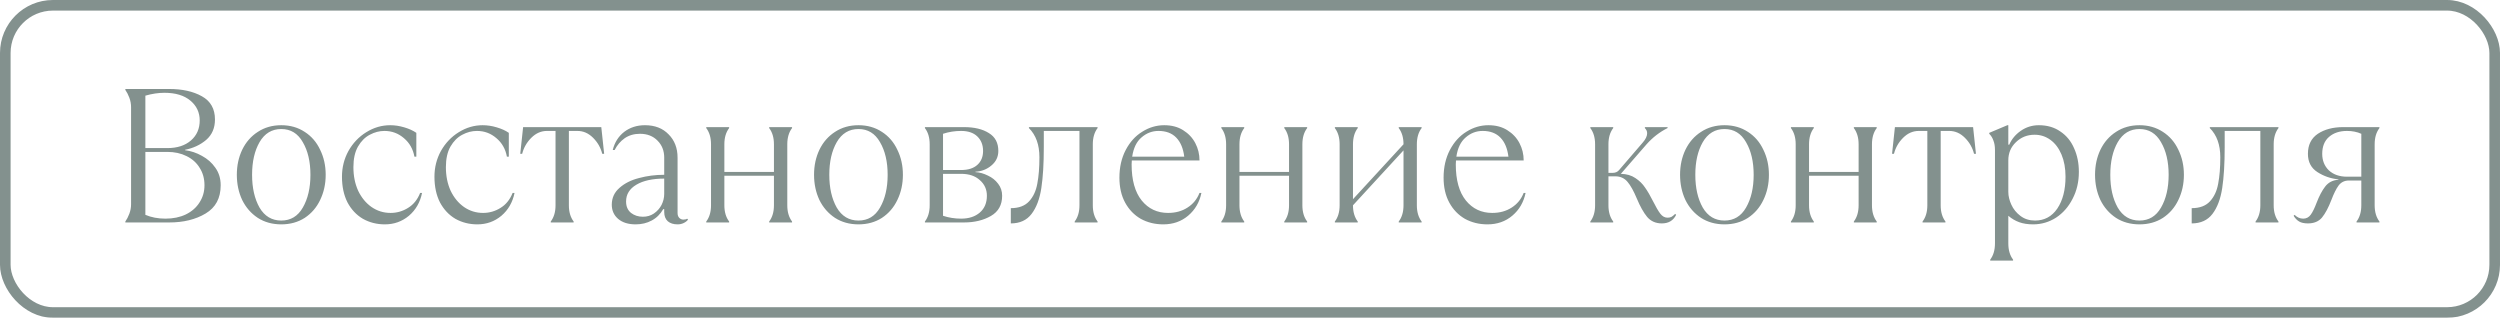 <?xml version="1.0" encoding="UTF-8"?> <svg xmlns="http://www.w3.org/2000/svg" width="236" height="30" viewBox="0 0 236 30" fill="none"> <g opacity="0.55"> <path d="M11.833 20.91C11.977 20.706 12.103 20.46 12.211 20.172C12.319 19.884 12.373 19.59 12.373 19.29V10.11C12.373 9.81 12.319 9.516 12.211 9.228C12.103 8.94 11.977 8.694 11.833 8.49V8.4H15.973C17.209 8.4 18.235 8.628 19.051 9.084C19.879 9.54 20.293 10.272 20.293 11.28C20.293 12.084 20.017 12.726 19.465 13.206C18.913 13.674 18.247 13.986 17.467 14.142V14.178C18.031 14.25 18.565 14.43 19.069 14.718C19.585 14.994 20.005 15.366 20.329 15.834C20.665 16.302 20.833 16.854 20.833 17.49C20.833 18.702 20.359 19.59 19.411 20.154C18.475 20.718 17.329 21 15.973 21H11.833V20.91ZM15.793 13.98C16.729 13.98 17.473 13.74 18.025 13.26C18.577 12.78 18.853 12.15 18.853 11.37C18.853 10.614 18.559 9.99 17.971 9.498C17.383 9.006 16.567 8.76 15.523 8.76C14.947 8.76 14.347 8.85 13.723 9.03V13.98H15.793ZM15.613 20.64C16.345 20.64 16.987 20.508 17.539 20.244C18.103 19.968 18.535 19.59 18.835 19.11C19.147 18.63 19.303 18.09 19.303 17.49C19.303 16.866 19.153 16.32 18.853 15.852C18.565 15.372 18.151 15 17.611 14.736C17.083 14.472 16.477 14.34 15.793 14.34H13.723V20.28C14.287 20.52 14.917 20.64 15.613 20.64ZM26.551 21.18C25.711 21.18 24.973 20.976 24.337 20.568C23.701 20.148 23.209 19.584 22.861 18.876C22.525 18.156 22.357 17.364 22.357 16.5C22.357 15.636 22.525 14.85 22.861 14.142C23.209 13.422 23.701 12.858 24.337 12.45C24.973 12.03 25.711 11.82 26.551 11.82C27.391 11.82 28.129 12.03 28.765 12.45C29.401 12.858 29.887 13.422 30.223 14.142C30.571 14.85 30.745 15.636 30.745 16.5C30.745 17.364 30.571 18.156 30.223 18.876C29.887 19.584 29.401 20.148 28.765 20.568C28.129 20.976 27.391 21.18 26.551 21.18ZM26.551 20.82C27.439 20.82 28.117 20.412 28.585 19.596C29.065 18.768 29.305 17.736 29.305 16.5C29.305 15.264 29.065 14.238 28.585 13.422C28.117 12.594 27.439 12.18 26.551 12.18C25.663 12.18 24.979 12.594 24.499 13.422C24.031 14.238 23.797 15.264 23.797 16.5C23.797 17.736 24.031 18.768 24.499 19.596C24.979 20.412 25.663 20.82 26.551 20.82ZM36.332 21.18C35.576 21.18 34.886 21.006 34.262 20.658C33.65 20.298 33.164 19.782 32.804 19.11C32.456 18.426 32.282 17.616 32.282 16.68C32.282 15.804 32.486 14.994 32.894 14.25C33.314 13.506 33.872 12.918 34.568 12.486C35.276 12.042 36.032 11.82 36.836 11.82C37.268 11.82 37.706 11.886 38.15 12.018C38.606 12.15 38.99 12.324 39.302 12.54V14.79H39.122C38.99 14.07 38.66 13.488 38.132 13.044C37.604 12.588 36.992 12.36 36.296 12.36C35.816 12.36 35.354 12.48 34.91 12.72C34.466 12.948 34.094 13.32 33.794 13.836C33.506 14.34 33.362 14.988 33.362 15.78C33.362 16.608 33.512 17.352 33.812 18.012C34.124 18.66 34.544 19.17 35.072 19.542C35.612 19.914 36.212 20.1 36.872 20.1C37.46 20.1 38.006 19.944 38.51 19.632C39.026 19.32 39.41 18.846 39.662 18.21H39.842C39.662 19.098 39.248 19.818 38.6 20.37C37.952 20.91 37.196 21.18 36.332 21.18ZM45.062 21.18C44.306 21.18 43.616 21.006 42.992 20.658C42.38 20.298 41.894 19.782 41.534 19.11C41.186 18.426 41.012 17.616 41.012 16.68C41.012 15.804 41.216 14.994 41.624 14.25C42.044 13.506 42.602 12.918 43.298 12.486C44.006 12.042 44.762 11.82 45.566 11.82C45.998 11.82 46.436 11.886 46.88 12.018C47.336 12.15 47.72 12.324 48.032 12.54V14.79H47.852C47.72 14.07 47.39 13.488 46.862 13.044C46.334 12.588 45.722 12.36 45.026 12.36C44.546 12.36 44.084 12.48 43.64 12.72C43.196 12.948 42.824 13.32 42.524 13.836C42.236 14.34 42.092 14.988 42.092 15.78C42.092 16.608 42.242 17.352 42.542 18.012C42.854 18.66 43.274 19.17 43.802 19.542C44.342 19.914 44.942 20.1 45.602 20.1C46.19 20.1 46.736 19.944 47.24 19.632C47.756 19.32 48.14 18.846 48.392 18.21H48.572C48.392 19.098 47.978 19.818 47.33 20.37C46.682 20.91 45.926 21.18 45.062 21.18ZM51.992 20.91C52.292 20.514 52.442 20.004 52.442 19.38V12.36H51.632C51.08 12.36 50.588 12.576 50.156 13.008C49.724 13.44 49.436 13.944 49.292 14.52H49.112L49.382 12H56.762L57.032 14.52H56.852C56.708 13.944 56.42 13.44 55.988 13.008C55.556 12.576 55.064 12.36 54.512 12.36H53.702V19.38C53.702 20.004 53.852 20.514 54.152 20.91V21H51.992V20.91ZM64.952 20.73C64.856 20.862 64.718 20.97 64.538 21.054C64.37 21.138 64.178 21.18 63.962 21.18C63.578 21.18 63.272 21.084 63.044 20.892C62.816 20.688 62.702 20.394 62.702 20.01V19.74H62.612C62.336 20.22 61.97 20.58 61.514 20.82C61.07 21.06 60.566 21.18 60.002 21.18C59.306 21.18 58.754 21.006 58.346 20.658C57.95 20.31 57.752 19.866 57.752 19.326C57.752 18.69 57.992 18.162 58.472 17.742C58.952 17.31 59.57 16.998 60.326 16.806C61.082 16.602 61.874 16.5 62.702 16.5V14.88C62.702 14.232 62.492 13.698 62.072 13.278C61.652 12.846 61.1 12.63 60.416 12.63C59.864 12.63 59.384 12.768 58.976 13.044C58.58 13.32 58.262 13.692 58.022 14.16H57.842C58.022 13.44 58.382 12.87 58.922 12.45C59.474 12.03 60.128 11.82 60.884 11.82C61.82 11.82 62.564 12.108 63.116 12.684C63.68 13.248 63.962 13.98 63.962 14.88V20.1C63.962 20.304 64.016 20.46 64.124 20.568C64.232 20.676 64.358 20.73 64.502 20.73C64.682 20.73 64.802 20.7 64.862 20.64L64.952 20.73ZM60.686 20.46C61.082 20.46 61.43 20.358 61.73 20.154C62.042 19.938 62.282 19.668 62.45 19.344C62.618 19.008 62.702 18.66 62.702 18.3V16.86C61.598 16.86 60.722 17.052 60.074 17.436C59.426 17.82 59.102 18.348 59.102 19.02C59.102 19.488 59.258 19.848 59.57 20.1C59.882 20.34 60.254 20.46 60.686 20.46ZM66.67 20.91C66.97 20.514 67.12 20.004 67.12 19.38V13.62C67.12 12.996 66.97 12.486 66.67 12.09V12H68.83V12.09C68.53 12.486 68.38 12.996 68.38 13.62V16.23H73.06V13.62C73.06 12.996 72.91 12.486 72.61 12.09V12H74.77V12.09C74.47 12.486 74.32 12.996 74.32 13.62V19.38C74.32 20.004 74.47 20.514 74.77 20.91V21H72.61V20.91C72.91 20.514 73.06 20.004 73.06 19.38V16.59H68.38V19.38C68.38 20.004 68.53 20.514 68.83 20.91V21H66.67V20.91ZM81.04 21.18C80.2 21.18 79.462 20.976 78.826 20.568C78.19 20.148 77.698 19.584 77.35 18.876C77.014 18.156 76.846 17.364 76.846 16.5C76.846 15.636 77.014 14.85 77.35 14.142C77.698 13.422 78.19 12.858 78.826 12.45C79.462 12.03 80.2 11.82 81.04 11.82C81.88 11.82 82.618 12.03 83.254 12.45C83.89 12.858 84.376 13.422 84.712 14.142C85.06 14.85 85.234 15.636 85.234 16.5C85.234 17.364 85.06 18.156 84.712 18.876C84.376 19.584 83.89 20.148 83.254 20.568C82.618 20.976 81.88 21.18 81.04 21.18ZM81.04 20.82C81.928 20.82 82.606 20.412 83.074 19.596C83.554 18.768 83.794 17.736 83.794 16.5C83.794 15.264 83.554 14.238 83.074 13.422C82.606 12.594 81.928 12.18 81.04 12.18C80.152 12.18 79.468 12.594 78.988 13.422C78.52 14.238 78.286 15.264 78.286 16.5C78.286 17.736 78.52 18.768 78.988 19.596C79.468 20.412 80.152 20.82 81.04 20.82ZM87.312 20.91C87.612 20.514 87.762 20.004 87.762 19.38V13.62C87.762 12.996 87.612 12.486 87.312 12.09V12H91.002C91.974 12 92.754 12.186 93.342 12.558C93.942 12.918 94.242 13.482 94.242 14.25C94.242 14.802 94.026 15.258 93.594 15.618C93.174 15.978 92.67 16.176 92.082 16.212V16.248C92.478 16.272 92.868 16.38 93.252 16.572C93.648 16.752 93.972 17.01 94.224 17.346C94.476 17.67 94.602 18.048 94.602 18.48C94.602 19.344 94.248 19.98 93.54 20.388C92.832 20.796 91.986 21 91.002 21H87.312V20.91ZM90.732 16.05C91.392 16.05 91.902 15.888 92.262 15.564C92.622 15.24 92.802 14.802 92.802 14.25C92.802 13.686 92.622 13.23 92.262 12.882C91.902 12.534 91.392 12.36 90.732 12.36C90.132 12.36 89.562 12.45 89.022 12.63V16.05H90.732ZM90.732 20.64C91.464 20.64 92.052 20.448 92.496 20.064C92.94 19.68 93.162 19.152 93.162 18.48C93.162 17.88 92.94 17.388 92.496 17.004C92.064 16.608 91.476 16.41 90.732 16.41H89.022V20.37C89.562 20.55 90.132 20.64 90.732 20.64ZM95.421 19.65C96.177 19.65 96.753 19.434 97.149 19.002C97.545 18.57 97.803 18.012 97.923 17.328C98.055 16.644 98.121 15.816 98.121 14.844C98.121 13.668 97.791 12.75 97.131 12.09V12H103.611V12.09C103.311 12.486 103.161 12.996 103.161 13.62V19.38C103.161 20.004 103.311 20.514 103.611 20.91V21H101.451V20.91C101.751 20.514 101.901 20.004 101.901 19.38V12.36H98.535V13.908C98.535 15.456 98.457 16.74 98.301 17.76C98.145 18.78 97.839 19.59 97.383 20.19C96.927 20.79 96.273 21.09 95.421 21.09V19.65ZM113.413 18.21C113.233 19.086 112.819 19.8 112.171 20.352C111.523 20.904 110.737 21.18 109.813 21.18C109.033 21.18 108.325 21.006 107.689 20.658C107.065 20.298 106.573 19.788 106.213 19.128C105.853 18.468 105.673 17.682 105.673 16.77C105.673 15.786 105.871 14.916 106.267 14.16C106.663 13.404 107.185 12.828 107.833 12.432C108.481 12.024 109.171 11.82 109.903 11.82C110.599 11.82 111.193 11.976 111.685 12.288C112.189 12.6 112.573 13.008 112.837 13.512C113.101 14.016 113.233 14.562 113.233 15.15H106.843C106.831 15.234 106.825 15.36 106.825 15.528C106.825 17.004 107.143 18.138 107.779 18.93C108.415 19.71 109.243 20.1 110.263 20.1C110.971 20.1 111.583 19.932 112.099 19.596C112.627 19.26 113.005 18.798 113.233 18.21H113.413ZM109.363 12.36C108.763 12.36 108.229 12.564 107.761 12.972C107.293 13.368 106.999 13.974 106.879 14.79H111.793C111.697 14.01 111.445 13.41 111.037 12.99C110.629 12.57 110.071 12.36 109.363 12.36ZM115.295 20.91C115.595 20.514 115.745 20.004 115.745 19.38V13.62C115.745 12.996 115.595 12.486 115.295 12.09V12H117.455V12.09C117.155 12.486 117.005 12.996 117.005 13.62V16.23H121.685V13.62C121.685 12.996 121.535 12.486 121.235 12.09V12H123.395V12.09C123.095 12.486 122.945 12.996 122.945 13.62V19.38C122.945 20.004 123.095 20.514 123.395 20.91V21H121.235V20.91C121.535 20.514 121.685 20.004 121.685 19.38V16.59H117.005V19.38C117.005 20.004 117.155 20.514 117.455 20.91V21H115.295V20.91ZM126.011 20.91C126.311 20.514 126.461 20.004 126.461 19.38V13.62C126.461 12.996 126.311 12.486 126.011 12.09V12H128.171V12.09C127.871 12.486 127.721 12.996 127.721 13.62V18.804L132.491 13.62C132.491 12.996 132.341 12.486 132.041 12.09V12H134.201V12.09C133.901 12.486 133.751 12.996 133.751 13.62V19.38C133.751 20.004 133.901 20.514 134.201 20.91V21H132.041V20.91C132.341 20.514 132.491 20.004 132.491 19.38V14.196L127.721 19.38C127.721 20.004 127.871 20.514 128.171 20.91V21H126.011V20.91ZM144.015 18.21C143.835 19.086 143.421 19.8 142.773 20.352C142.125 20.904 141.339 21.18 140.415 21.18C139.635 21.18 138.927 21.006 138.291 20.658C137.667 20.298 137.175 19.788 136.815 19.128C136.455 18.468 136.275 17.682 136.275 16.77C136.275 15.786 136.473 14.916 136.869 14.16C137.265 13.404 137.787 12.828 138.435 12.432C139.083 12.024 139.773 11.82 140.505 11.82C141.201 11.82 141.795 11.976 142.287 12.288C142.791 12.6 143.175 13.008 143.439 13.512C143.703 14.016 143.835 14.562 143.835 15.15H137.445C137.433 15.234 137.427 15.36 137.427 15.528C137.427 17.004 137.745 18.138 138.381 18.93C139.017 19.71 139.845 20.1 140.865 20.1C141.573 20.1 142.185 19.932 142.701 19.596C143.229 19.26 143.607 18.798 143.835 18.21H144.015ZM139.965 12.36C139.365 12.36 138.831 12.564 138.363 12.972C137.895 13.368 137.601 13.974 137.481 14.79H142.395C142.299 14.01 142.047 13.41 141.639 12.99C141.231 12.57 140.673 12.36 139.965 12.36ZM156.877 21.09C156.301 21.09 155.839 20.886 155.491 20.478C155.155 20.07 154.831 19.494 154.519 18.75C154.219 18.03 153.925 17.502 153.637 17.166C153.349 16.818 152.959 16.644 152.467 16.644H151.837V19.38C151.837 20.004 151.987 20.514 152.287 20.91V21H150.127V20.91C150.427 20.514 150.577 20.004 150.577 19.38V13.62C150.577 12.996 150.427 12.486 150.127 12.09V12H152.287V12.09C151.987 12.486 151.837 12.996 151.837 13.62V16.32H152.215C152.491 16.32 152.701 16.23 152.845 16.05L155.059 13.476C155.347 13.152 155.491 12.852 155.491 12.576C155.491 12.396 155.419 12.234 155.275 12.09V12H157.417V12.09C156.673 12.462 156.013 12.972 155.437 13.62L153.007 16.41C153.547 16.422 154.003 16.554 154.375 16.806C154.759 17.058 155.065 17.358 155.293 17.706C155.533 18.042 155.785 18.474 156.049 19.002C156.313 19.53 156.541 19.92 156.733 20.172C156.925 20.424 157.153 20.55 157.417 20.55C157.549 20.55 157.669 20.526 157.777 20.478C157.885 20.418 158.005 20.322 158.137 20.19L158.227 20.28C157.963 20.82 157.513 21.09 156.877 21.09ZM162.792 21.18C161.952 21.18 161.214 20.976 160.578 20.568C159.942 20.148 159.45 19.584 159.102 18.876C158.766 18.156 158.598 17.364 158.598 16.5C158.598 15.636 158.766 14.85 159.102 14.142C159.45 13.422 159.942 12.858 160.578 12.45C161.214 12.03 161.952 11.82 162.792 11.82C163.632 11.82 164.37 12.03 165.006 12.45C165.642 12.858 166.128 13.422 166.464 14.142C166.812 14.85 166.986 15.636 166.986 16.5C166.986 17.364 166.812 18.156 166.464 18.876C166.128 19.584 165.642 20.148 165.006 20.568C164.37 20.976 163.632 21.18 162.792 21.18ZM162.792 20.82C163.68 20.82 164.358 20.412 164.826 19.596C165.306 18.768 165.546 17.736 165.546 16.5C165.546 15.264 165.306 14.238 164.826 13.422C164.358 12.594 163.68 12.18 162.792 12.18C161.904 12.18 161.22 12.594 160.74 13.422C160.272 14.238 160.038 15.264 160.038 16.5C160.038 17.736 160.272 18.768 160.74 19.596C161.22 20.412 161.904 20.82 162.792 20.82ZM169.063 20.91C169.363 20.514 169.513 20.004 169.513 19.38V13.62C169.513 12.996 169.363 12.486 169.063 12.09V12H171.223V12.09C170.923 12.486 170.773 12.996 170.773 13.62V16.23H175.453V13.62C175.453 12.996 175.303 12.486 175.003 12.09V12H177.163V12.09C176.863 12.486 176.713 12.996 176.713 13.62V19.38C176.713 20.004 176.863 20.514 177.163 20.91V21H175.003V20.91C175.303 20.514 175.453 20.004 175.453 19.38V16.59H170.773V19.38C170.773 20.004 170.923 20.514 171.223 20.91V21H169.063V20.91ZM181.49 20.91C181.79 20.514 181.94 20.004 181.94 19.38V12.36H181.13C180.578 12.36 180.086 12.576 179.654 13.008C179.222 13.44 178.934 13.944 178.79 14.52H178.61L178.88 12H186.26L186.53 14.52H186.35C186.206 13.944 185.918 13.44 185.486 13.008C185.054 12.576 184.562 12.36 184.01 12.36H183.2V19.38C183.2 20.004 183.35 20.514 183.65 20.91V21H181.49V20.91ZM187.875 24.51C188.175 24.114 188.325 23.604 188.325 22.98V14.16C188.325 13.812 188.277 13.518 188.181 13.278C188.097 13.026 187.965 12.81 187.785 12.63V12.54L189.495 11.82H189.585V13.656H189.675C189.903 13.128 190.269 12.69 190.773 12.342C191.277 11.994 191.841 11.82 192.465 11.82C193.257 11.82 193.935 12.018 194.499 12.414C195.075 12.798 195.507 13.326 195.795 13.998C196.095 14.658 196.245 15.402 196.245 16.23C196.245 17.166 196.047 18.012 195.651 18.768C195.267 19.524 194.745 20.118 194.085 20.55C193.425 20.97 192.705 21.18 191.925 21.18C191.433 21.18 191.001 21.114 190.629 20.982C190.257 20.85 189.909 20.646 189.585 20.37V22.98C189.585 23.604 189.735 24.114 190.035 24.51V24.6H187.875V24.51ZM192.105 20.82C192.993 20.82 193.695 20.442 194.211 19.686C194.727 18.918 194.985 17.916 194.985 16.68C194.985 15.888 194.859 15.192 194.607 14.592C194.355 13.992 194.007 13.53 193.563 13.206C193.119 12.882 192.621 12.72 192.069 12.72C191.373 12.72 190.785 12.954 190.305 13.422C189.825 13.878 189.585 14.448 189.585 15.132V18.12C189.585 18.504 189.681 18.906 189.873 19.326C190.065 19.746 190.353 20.1 190.737 20.388C191.121 20.676 191.577 20.82 192.105 20.82ZM201.966 21.18C201.126 21.18 200.388 20.976 199.752 20.568C199.116 20.148 198.624 19.584 198.276 18.876C197.94 18.156 197.772 17.364 197.772 16.5C197.772 15.636 197.94 14.85 198.276 14.142C198.624 13.422 199.116 12.858 199.752 12.45C200.388 12.03 201.126 11.82 201.966 11.82C202.806 11.82 203.544 12.03 204.18 12.45C204.816 12.858 205.302 13.422 205.638 14.142C205.986 14.85 206.16 15.636 206.16 16.5C206.16 17.364 205.986 18.156 205.638 18.876C205.302 19.584 204.816 20.148 204.18 20.568C203.544 20.976 202.806 21.18 201.966 21.18ZM201.966 20.82C202.854 20.82 203.532 20.412 204 19.596C204.48 18.768 204.72 17.736 204.72 16.5C204.72 15.264 204.48 14.238 204 13.422C203.532 12.594 202.854 12.18 201.966 12.18C201.078 12.18 200.394 12.594 199.914 13.422C199.446 14.238 199.212 15.264 199.212 16.5C199.212 17.736 199.446 18.768 199.914 19.596C200.394 20.412 201.078 20.82 201.966 20.82ZM206.896 19.65C207.652 19.65 208.228 19.434 208.624 19.002C209.02 18.57 209.278 18.012 209.398 17.328C209.53 16.644 209.596 15.816 209.596 14.844C209.596 13.668 209.266 12.75 208.606 12.09V12H215.086V12.09C214.786 12.486 214.636 12.996 214.636 13.62V19.38C214.636 20.004 214.786 20.514 215.086 20.91V21H212.926V20.91C213.226 20.514 213.376 20.004 213.376 19.38V12.36H210.01V13.908C210.01 15.456 209.932 16.74 209.776 17.76C209.62 18.78 209.314 19.59 208.858 20.19C208.402 20.79 207.748 21.09 206.896 21.09V19.65ZM217.868 21.09C217.52 21.09 217.244 21.03 217.04 20.91C216.836 20.79 216.662 20.61 216.518 20.37L216.608 20.28C216.848 20.52 217.118 20.64 217.418 20.64C217.718 20.64 217.958 20.514 218.138 20.262C218.318 20.01 218.498 19.644 218.678 19.164C218.93 18.504 219.206 17.982 219.506 17.598C219.806 17.214 220.22 17.004 220.748 16.968V16.932C220.028 16.86 219.368 16.632 218.768 16.248C218.168 15.864 217.868 15.288 217.868 14.52C217.868 13.68 218.18 13.05 218.804 12.63C219.44 12.21 220.238 12 221.198 12H224.618V12.09C224.318 12.486 224.168 12.996 224.168 13.62V19.38C224.168 20.004 224.318 20.514 224.618 20.91V21H222.458V20.91C222.758 20.514 222.908 20.004 222.908 19.38V17.04H221.738C221.33 17.04 221.006 17.196 220.766 17.508C220.538 17.82 220.31 18.276 220.082 18.876C219.806 19.596 219.512 20.148 219.2 20.532C218.888 20.904 218.444 21.09 217.868 21.09ZM222.908 16.68V12.63C222.512 12.45 222.062 12.36 221.558 12.36C220.862 12.36 220.298 12.546 219.866 12.918C219.434 13.29 219.218 13.824 219.218 14.52C219.218 15.156 219.428 15.678 219.848 16.086C220.28 16.482 220.85 16.68 221.558 16.68H222.908Z" fill="#1E3632"></path> <rect x="0.5" y="0.5" width="235" height="29" rx="4.5" stroke="#1E3632"></rect> </g> </svg> 